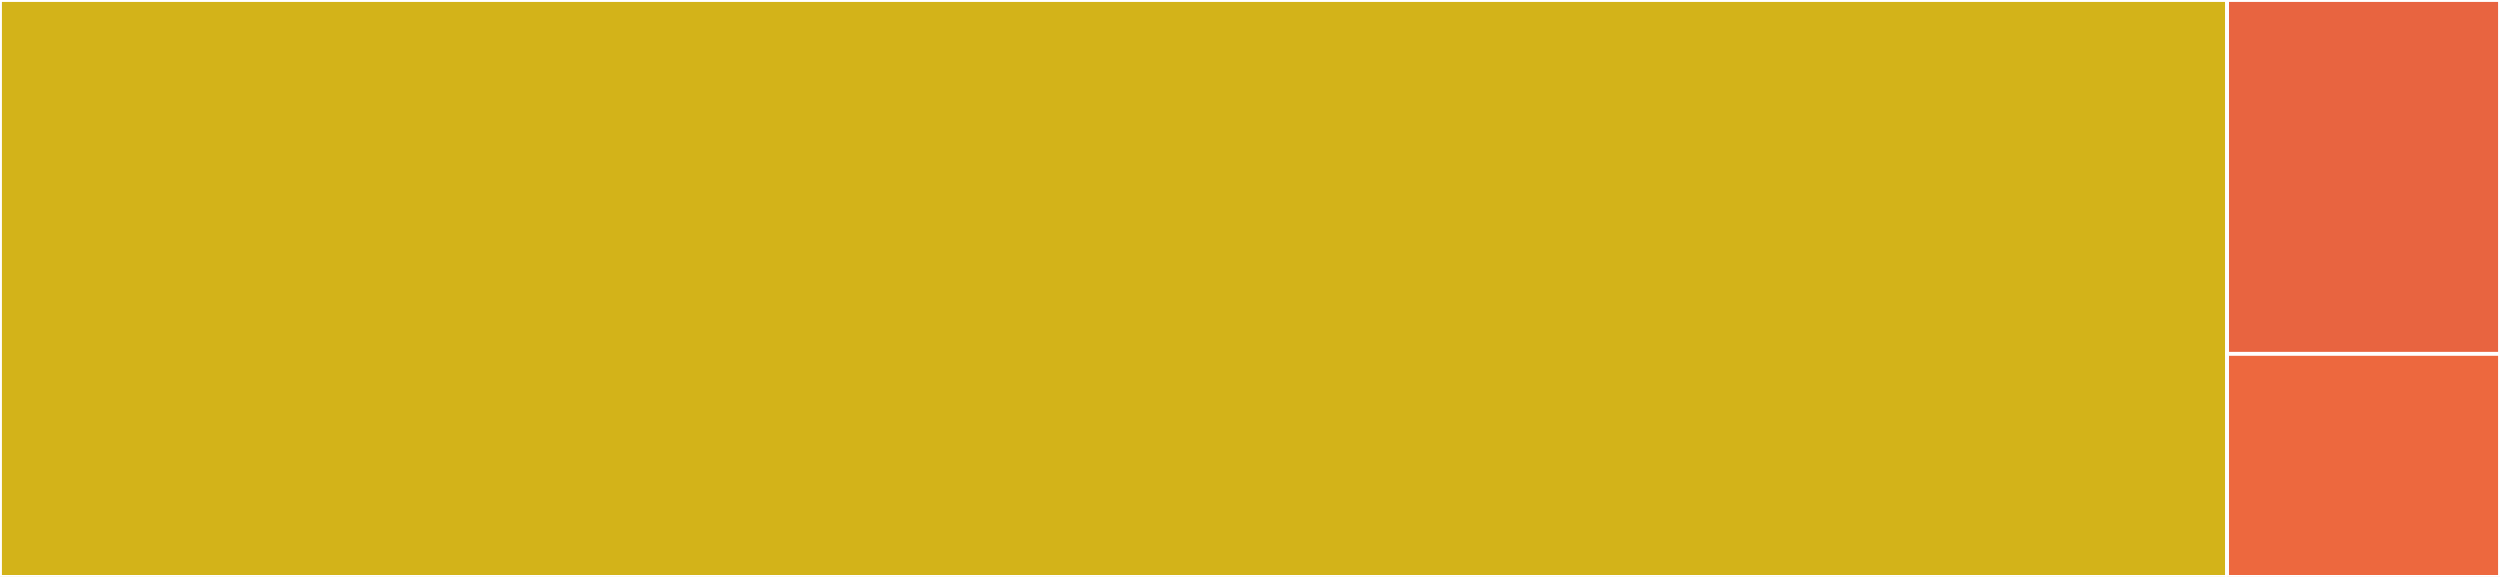 <svg baseProfile="full" width="650" height="150" viewBox="0 0 650 150" version="1.1"
xmlns="http://www.w3.org/2000/svg" xmlns:ev="http://www.w3.org/2001/xml-events"
xmlns:xlink="http://www.w3.org/1999/xlink">

<rect x="0" y="0" width="650" height="150" fill="#333333" stroke="none"/>

<style>rect.s{mask:url(#mask);}</style>
<defs>
  <pattern id="white" width="4" height="4" patternUnits="userSpaceOnUse" patternTransform="rotate(45)">
    <rect width="2" height="2" transform="translate(0,0)" fill="white"></rect>
  </pattern>
  <mask id="mask">
    <rect x="0" y="0" width="100%" height="100%" fill="url(#white)"></rect>
  </mask>
</defs>

<rect x="0" y="0" width="579.039" height="150.0" fill="#d3b319" stroke="white" stroke-width="1" class=" tooltipped" data-content="mustache.go"><title>mustache.go</title></rect>
<rect x="579.039" y="0" width="70.961" height="92" fill="#e86440" stroke="white" stroke-width="1" class=" tooltipped" data-content="partials.go"><title>partials.go</title></rect>
<rect x="579.039" y="92" width="70.961" height="58" fill="#ed683e" stroke="white" stroke-width="1" class=" tooltipped" data-content="error.go"><title>error.go</title></rect>
</svg>